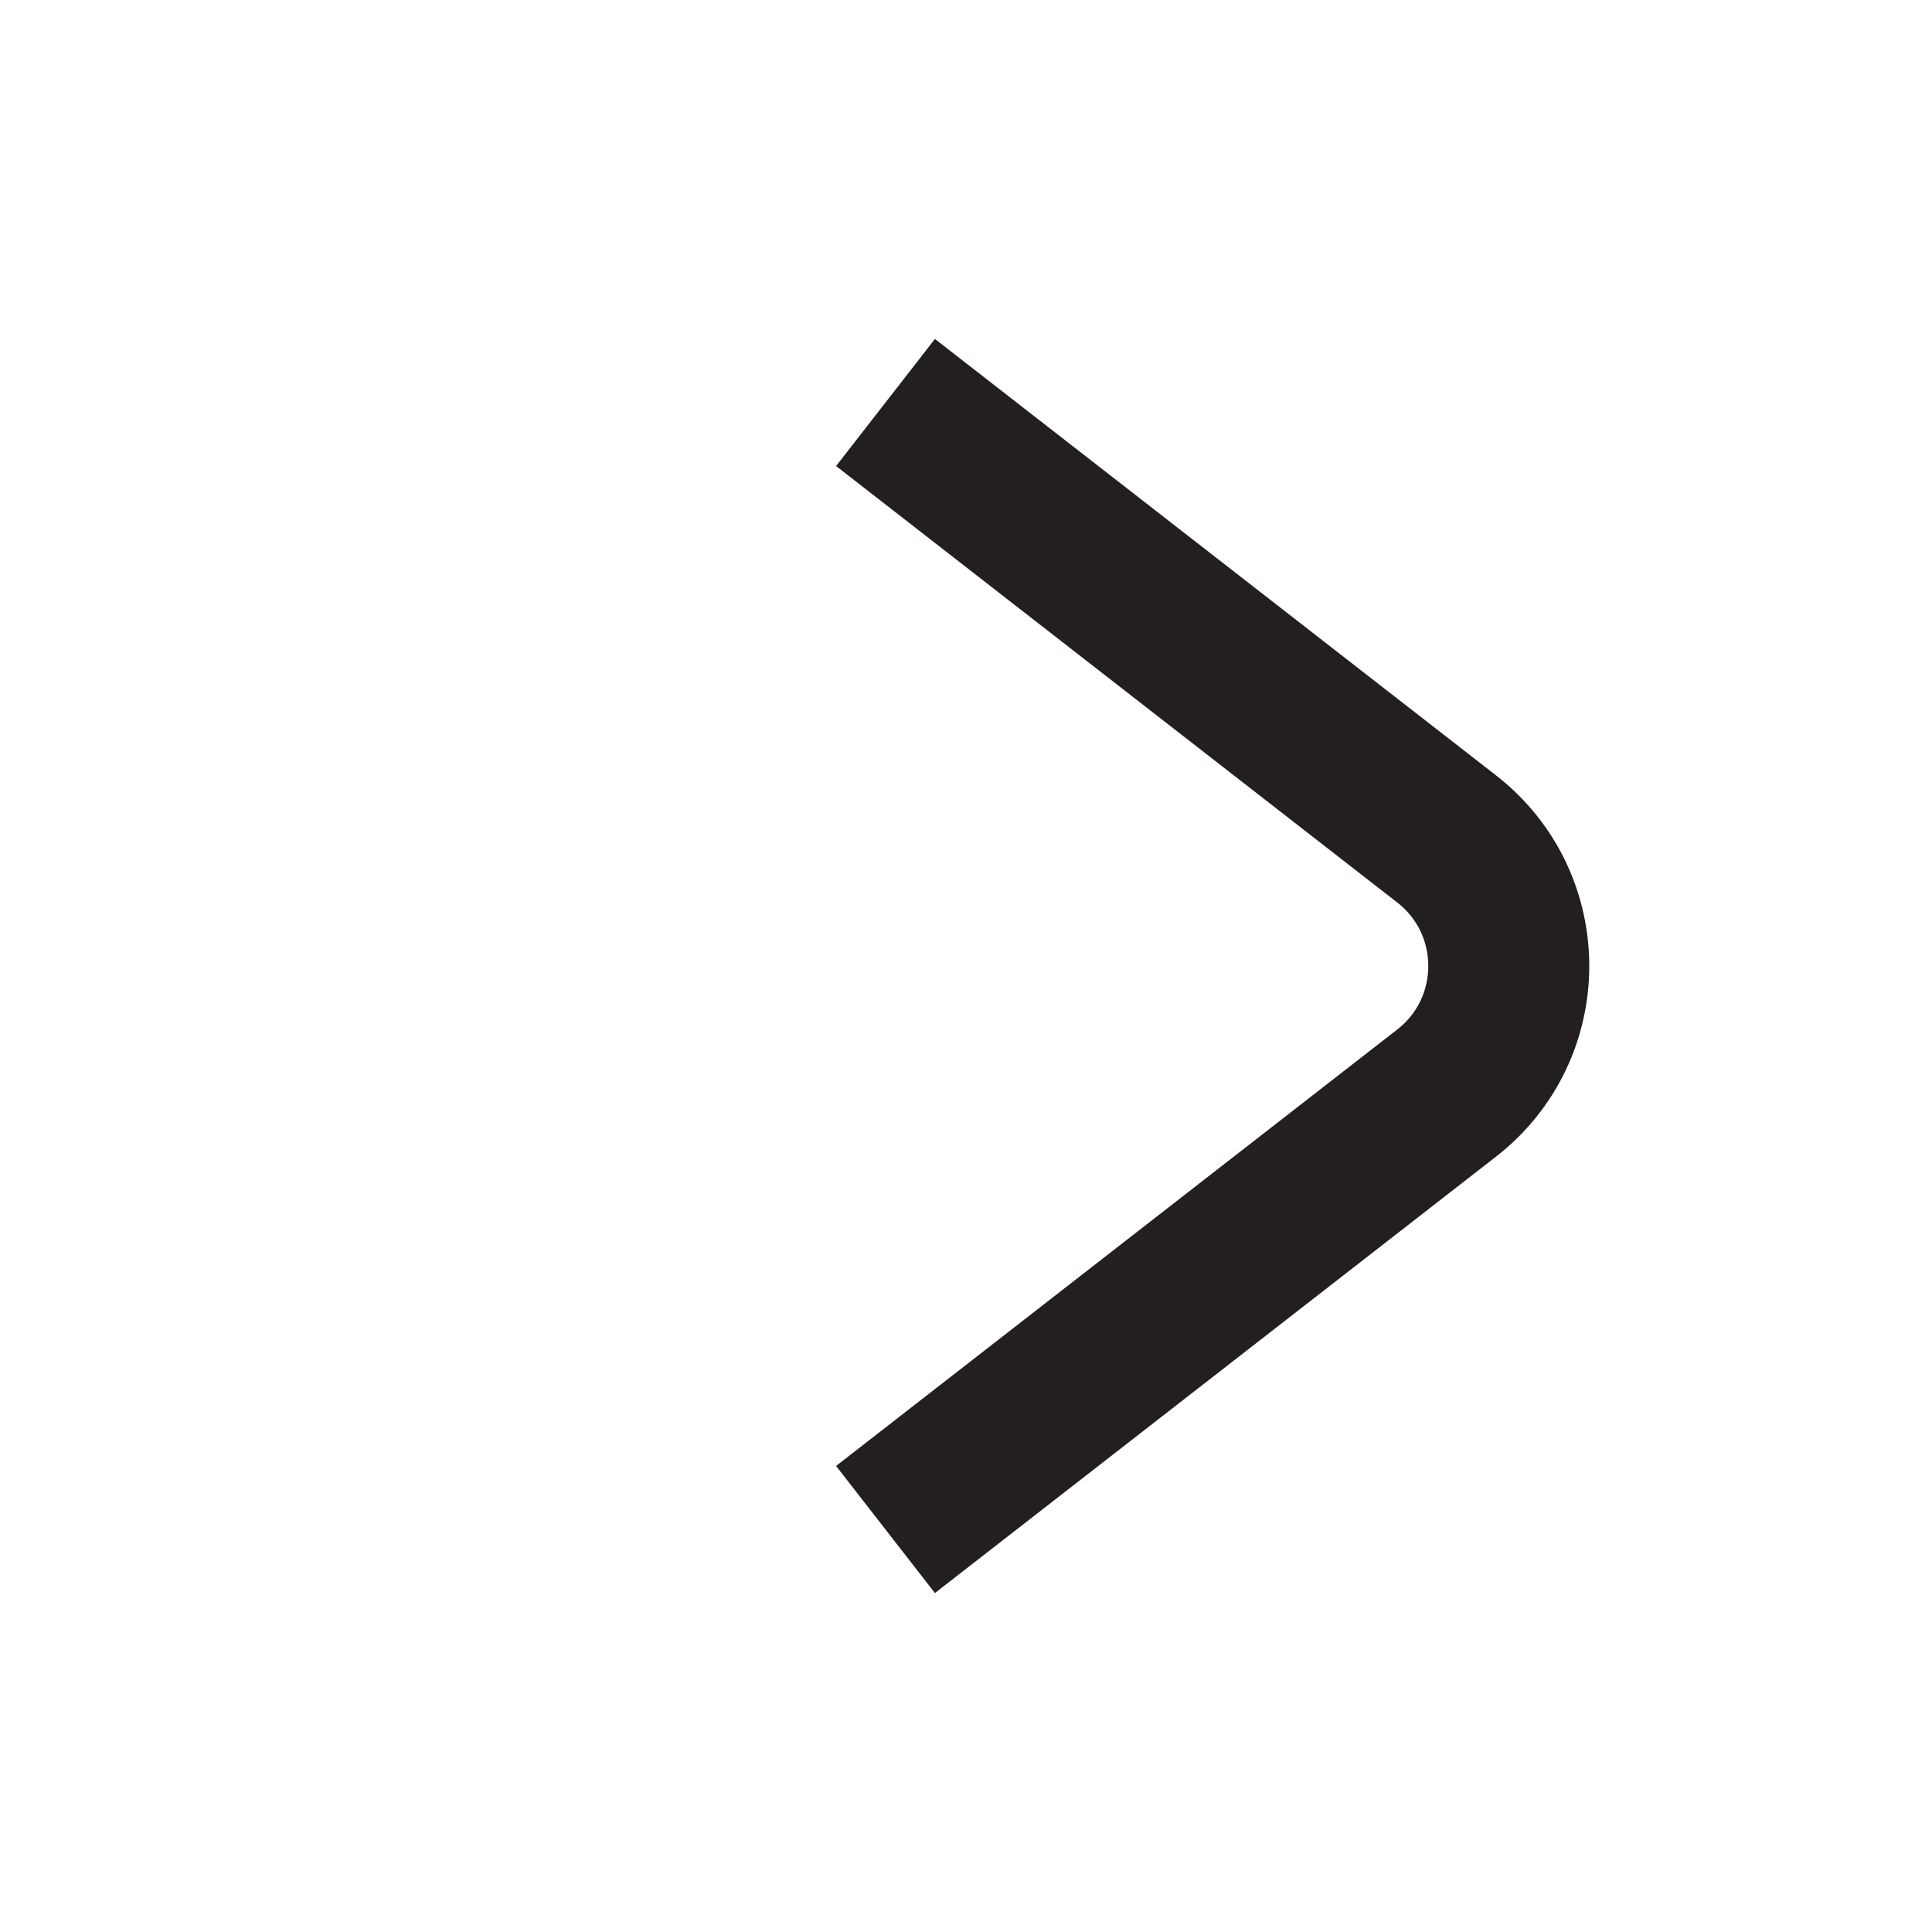 <svg width="24" height="24" viewBox="0 0 24 24" fill="none" xmlns="http://www.w3.org/2000/svg">
<path d="M11 5L17.97 10.421C19 11.222 19 12.778 17.97 13.579L11 19" stroke="#231F20" stroke-width="2"/>
</svg>
